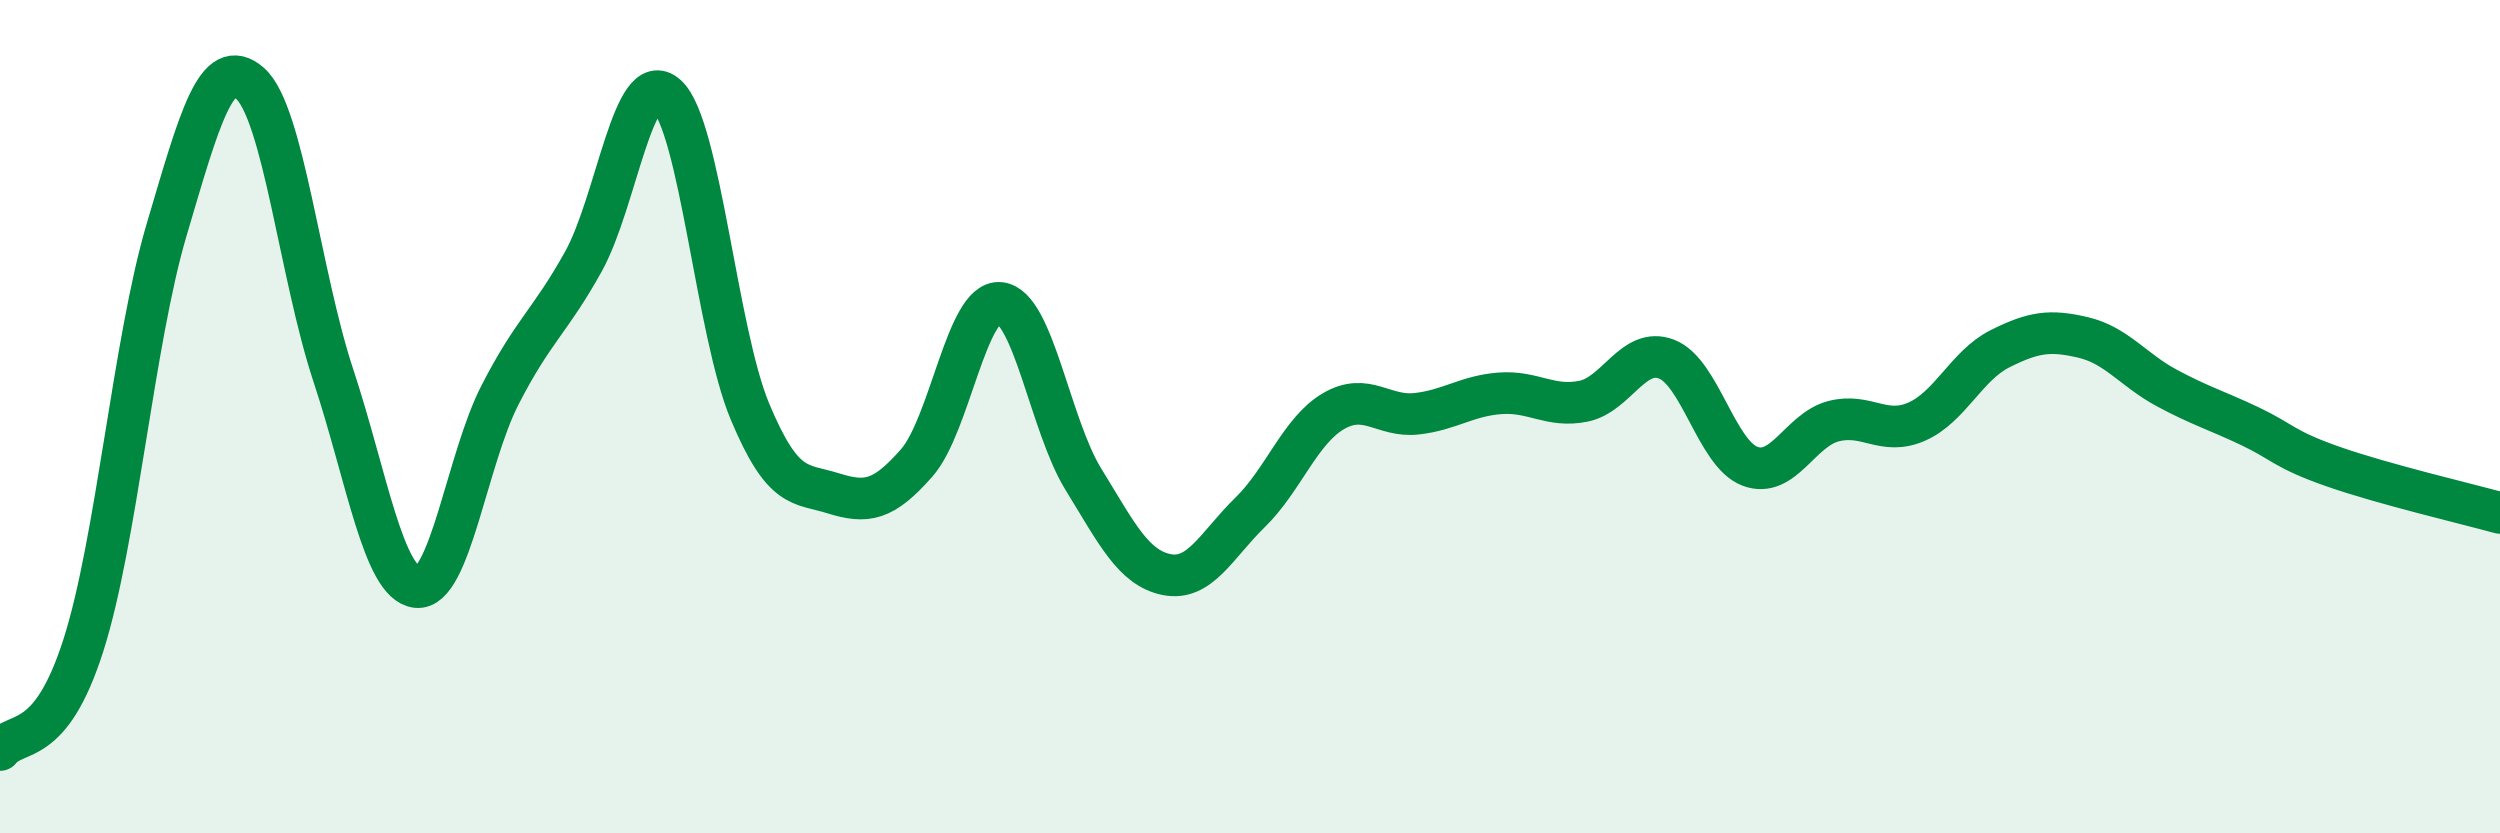 
    <svg width="60" height="20" viewBox="0 0 60 20" xmlns="http://www.w3.org/2000/svg">
      <path
        d="M 0,18 C 0.4,17.5 1.2,17.99 2,15.49 C 2.8,12.99 3.2,8.21 4,5.51 C 4.8,2.81 5.2,1.3 6,2 C 6.8,2.7 7.2,6.59 8,9.01 C 8.8,11.43 9.2,14 10,14.09 C 10.8,14.18 11.2,11.04 12,9.48 C 12.8,7.92 13.2,7.72 14,6.28 C 14.8,4.84 15.2,1.57 16,2.29 C 16.8,3.01 17.2,7.97 18,9.88 C 18.8,11.79 19.2,11.59 20,11.84 C 20.8,12.09 21.2,12.02 22,11.11 C 22.8,10.2 23.2,7.19 24,7.27 C 24.8,7.35 25.2,10.2 26,11.5 C 26.8,12.8 27.2,13.63 28,13.79 C 28.8,13.95 29.2,13.08 30,12.3 C 30.8,11.52 31.2,10.34 32,9.87 C 32.8,9.4 33.2,10.02 34,9.93 C 34.8,9.84 35.2,9.5 36,9.44 C 36.8,9.38 37.2,9.79 38,9.63 C 38.8,9.47 39.2,8.31 40,8.62 C 40.8,8.93 41.2,10.89 42,11.19 C 42.8,11.49 43.2,10.32 44,10.11 C 44.8,9.9 45.2,10.47 46,10.12 C 46.8,9.77 47.2,8.77 48,8.37 C 48.8,7.97 49.2,7.91 50,8.1 C 50.8,8.29 51.2,8.88 52,9.31 C 52.8,9.74 53.2,9.85 54,10.23 C 54.8,10.61 54.8,10.78 56,11.2 C 57.2,11.62 59.2,12.09 60,12.31L60 20L0 20Z"
        fill="#008740"
        opacity="0.1"
        stroke-linecap="round"
        stroke-linejoin="round"
      />
      <path
        d="M 0,18 C 0.4,17.5 1.2,17.99 2,15.49 C 2.8,12.99 3.2,8.21 4,5.51 C 4.8,2.81 5.2,1.3 6,2 C 6.8,2.7 7.2,6.59 8,9.01 C 8.8,11.43 9.2,14 10,14.09 C 10.8,14.18 11.2,11.04 12,9.48 C 12.8,7.92 13.2,7.72 14,6.28 C 14.8,4.84 15.2,1.57 16,2.29 C 16.8,3.01 17.2,7.97 18,9.88 C 18.8,11.79 19.2,11.59 20,11.84 C 20.8,12.09 21.2,12.02 22,11.11 C 22.8,10.2 23.2,7.19 24,7.27 C 24.8,7.35 25.2,10.2 26,11.5 C 26.8,12.8 27.2,13.63 28,13.79 C 28.8,13.95 29.2,13.08 30,12.3 C 30.8,11.52 31.2,10.34 32,9.87 C 32.8,9.4 33.2,10.02 34,9.93 C 34.8,9.84 35.2,9.5 36,9.44 C 36.8,9.38 37.2,9.79 38,9.63 C 38.8,9.47 39.2,8.31 40,8.62 C 40.8,8.93 41.2,10.89 42,11.19 C 42.8,11.49 43.2,10.32 44,10.11 C 44.8,9.9 45.2,10.47 46,10.12 C 46.8,9.77 47.2,8.77 48,8.37 C 48.8,7.97 49.2,7.91 50,8.1 C 50.8,8.29 51.2,8.88 52,9.31 C 52.8,9.74 53.2,9.85 54,10.23 C 54.8,10.61 54.8,10.78 56,11.2 C 57.2,11.62 59.2,12.09 60,12.31"
        stroke="#008740"
        stroke-width="1"
        fill="none"
        stroke-linecap="round"
        stroke-linejoin="round"
      />
    </svg>
  